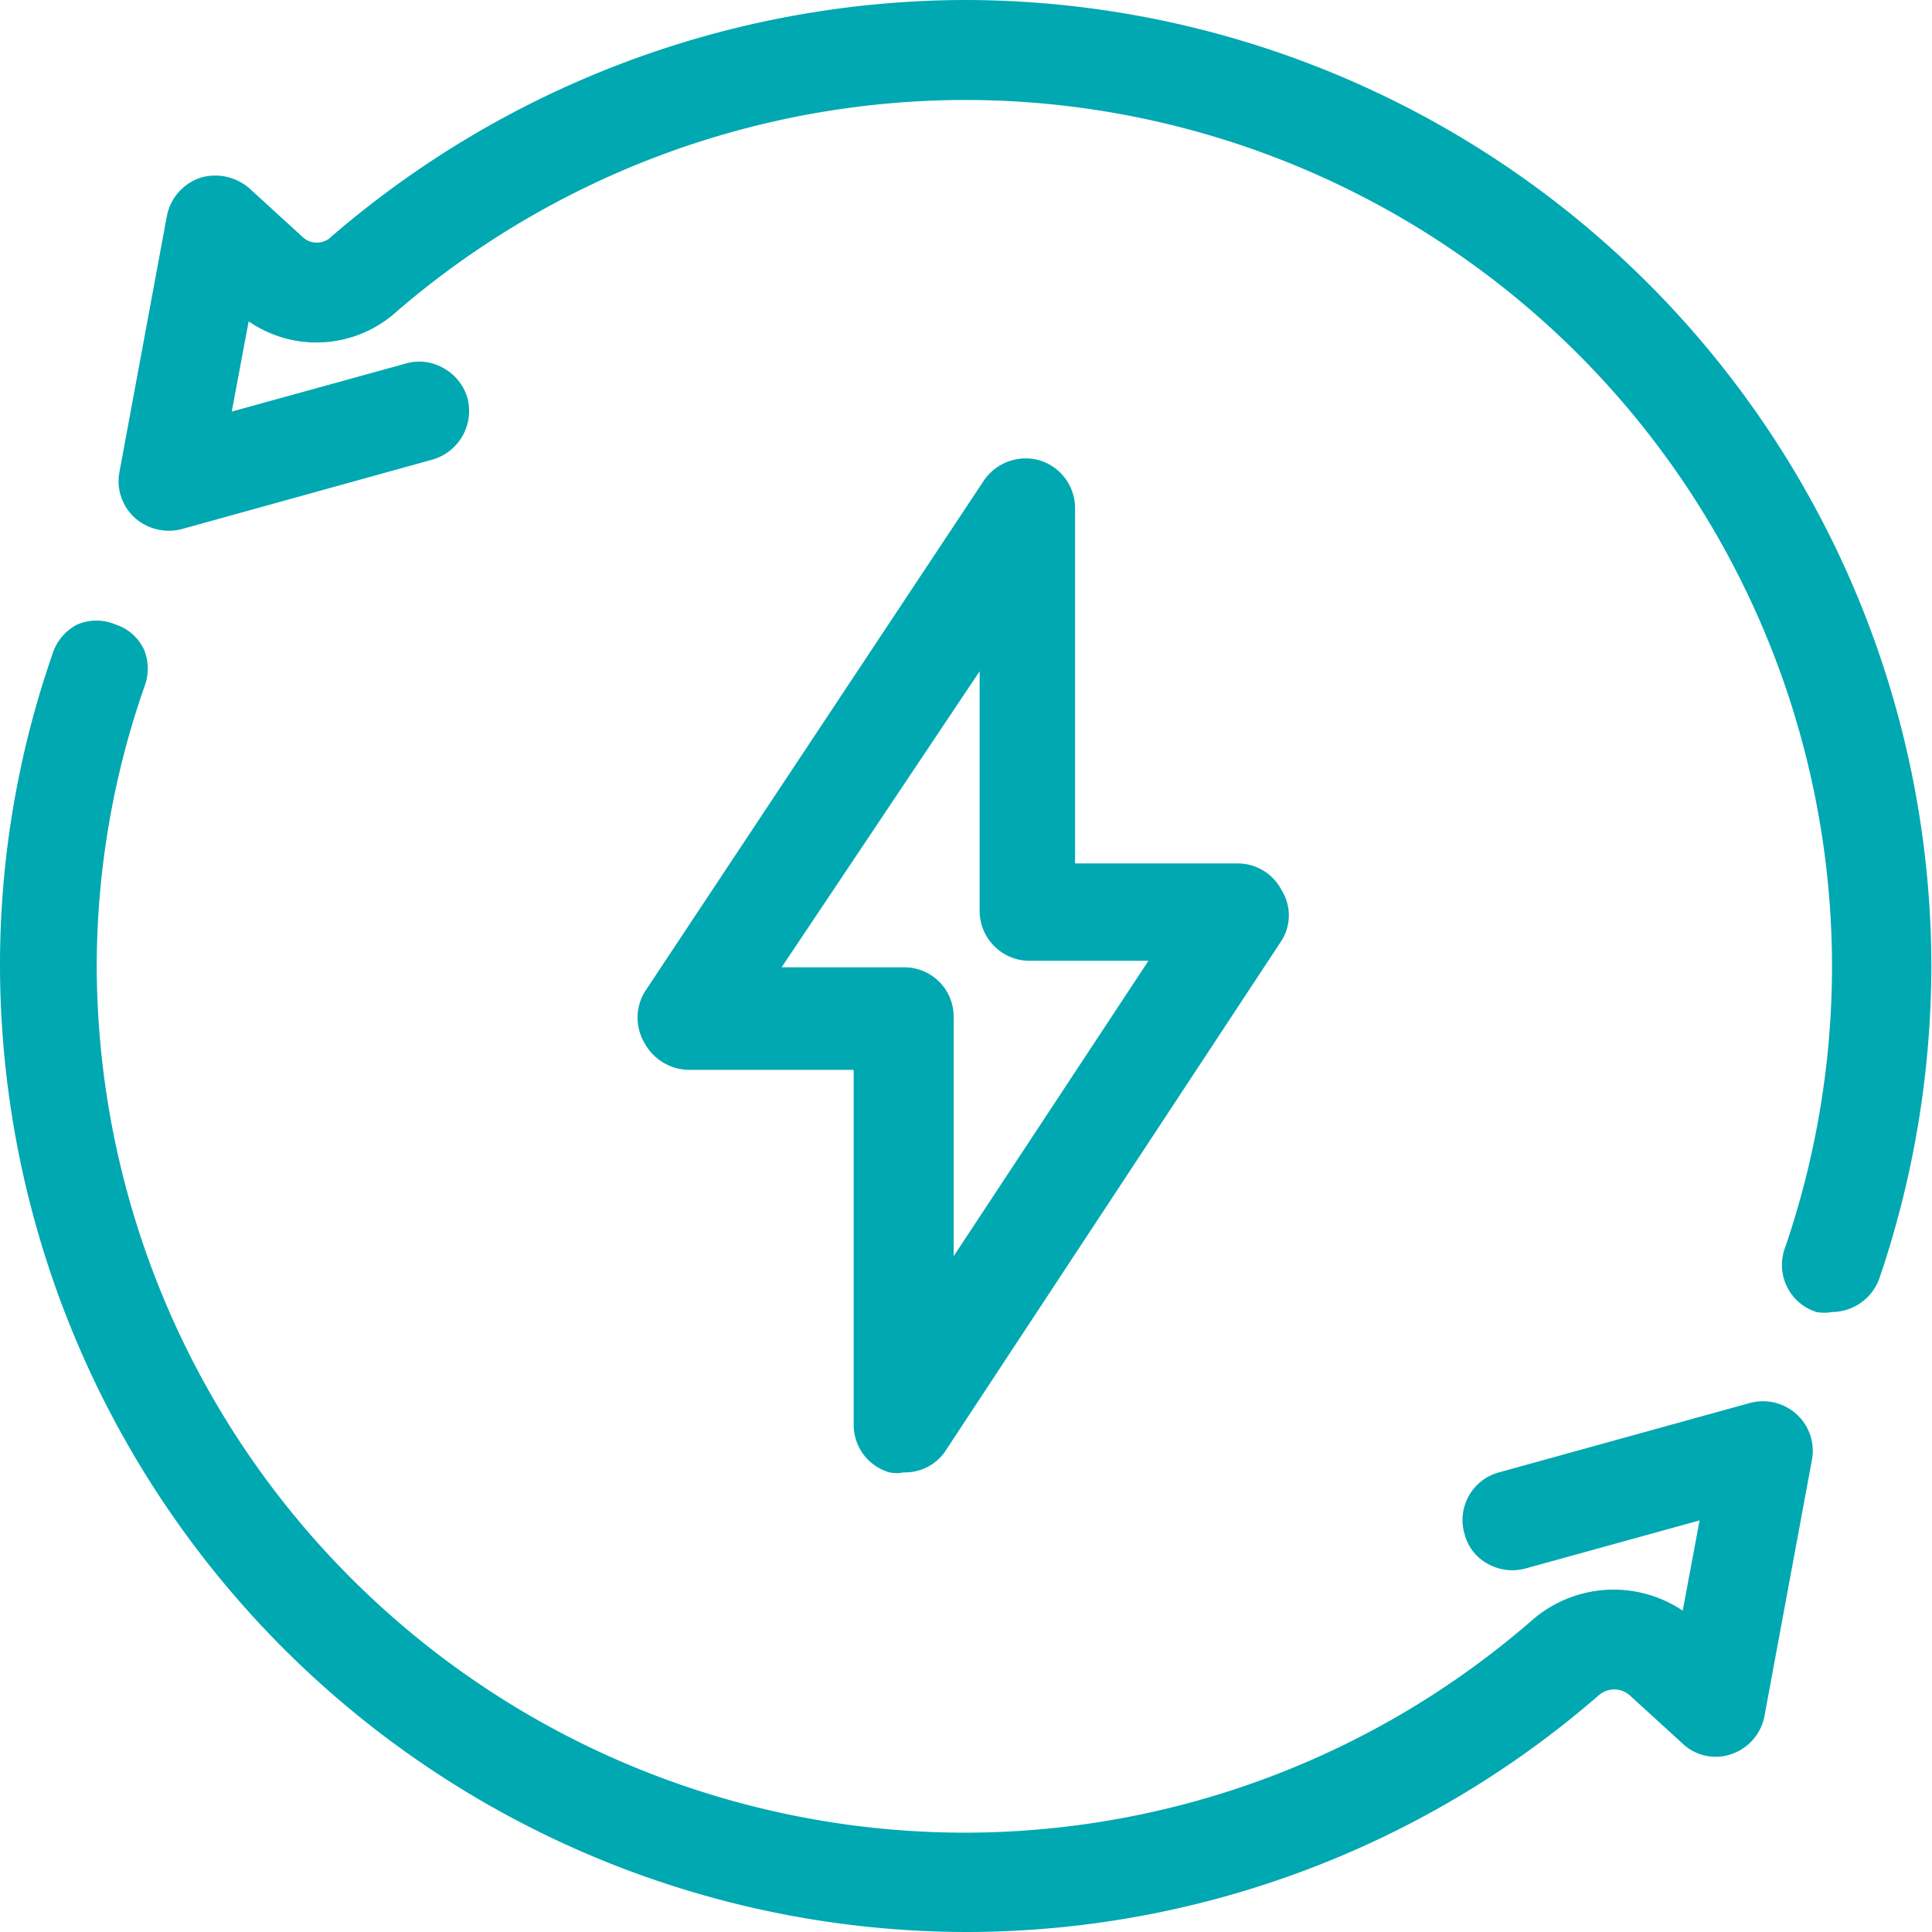 <svg xmlns="http://www.w3.org/2000/svg" viewBox="0 0 29.76 29.76"><defs><style>.cls-1{fill:#00a8b1;}</style></defs><title>Risorsa 7</title><g id="Livello_2" data-name="Livello 2"><g id="Livello_1-2" data-name="Livello 1"><path class="cls-1" d="M799.36-409.67l-.18,0a.56.56,0,0,1-.35-.72,13.78,13.78,0,0,0,.73-4.38A13.56,13.56,0,0,0,786-428.34a13.64,13.64,0,0,0-8.86,3.29,1.65,1.65,0,0,1-2.26,0l0,0-.38,2,3-.83a.57.57,0,0,1,.7.4.57.57,0,0,1-.4.69l-3.87,1.07a.53.53,0,0,1-.53-.13.56.56,0,0,1-.17-.52l.73-3.93a.57.57,0,0,1,.38-.44.57.57,0,0,1,.56.12l.8.74a.52.52,0,0,0,.73,0,14.77,14.77,0,0,1,9.62-3.59,14.7,14.7,0,0,1,14.69,14.68,14.65,14.65,0,0,1-.79,4.75.56.56,0,0,1-.54.38" transform="translate(-771.14 429.68)"/><path class="cls-1" d="M799.36-409.47a.67.67,0,0,1-.24,0,.76.76,0,0,1-.48-1,13.41,13.41,0,0,0,.72-4.32A13.36,13.36,0,0,0,786-428.14a13.44,13.44,0,0,0-8.74,3.25,1.84,1.84,0,0,1-2.29.16l-.26,1.39,2.68-.74a.74.74,0,0,1,.58.07.77.77,0,0,1,.37.46.78.78,0,0,1-.54.95l-3.86,1.07a.79.79,0,0,1-.73-.18.76.76,0,0,1-.23-.7l.73-3.94a.78.78,0,0,1,.51-.59.8.8,0,0,1,.76.16l.81.74a.32.32,0,0,0,.46,0,15,15,0,0,1,9.75-3.64,14.9,14.9,0,0,1,14.89,14.88,15,15,0,0,1-.8,4.81A.78.78,0,0,1,799.36-409.47ZM786-428.54a13.76,13.76,0,0,1,13.76,13.74,13.94,13.94,0,0,1-.74,4.45.37.37,0,0,0,.22.47.4.4,0,0,0,.47-.23,14.6,14.6,0,0,0,.78-4.69A14.5,14.5,0,0,0,786-429.28a14.61,14.61,0,0,0-9.49,3.54.73.73,0,0,1-1,0l-.8-.73a.36.36,0,0,0-.36-.08.35.35,0,0,0-.24.28l-.74,3.94a.37.37,0,0,0,.12.34.38.38,0,0,0,.34.08L777.7-423a.36.36,0,0,0,.25-.45.31.31,0,0,0-.18-.22.36.36,0,0,0-.27,0l-3.3.92.5-2.71.32.28a1.44,1.44,0,0,0,2,0A13.78,13.78,0,0,1,786-428.54Z" transform="translate(-771.14 429.68)"/><path class="cls-1" d="M786-400.12a14.7,14.7,0,0,1-14.66-14.71,14.84,14.84,0,0,1,.79-4.72.57.57,0,0,1,.72-.35.57.57,0,0,1,.36.72,13.39,13.39,0,0,0-.74,4.35A13.57,13.57,0,0,0,786-401.25a13.56,13.56,0,0,0,8.89-3.33,1.69,1.69,0,0,1,2.26,0l.05,0,.38-2-3,.83a.57.57,0,0,1-.69-.4.55.55,0,0,1,.39-.69l3.87-1.07a.52.52,0,0,1,.53.13.57.57,0,0,1,.18.52l-.74,3.93a.58.58,0,0,1-.37.44.59.59,0,0,1-.57-.12l-.8-.74a.55.55,0,0,0-.75,0,14.66,14.66,0,0,1-9.63,3.6" transform="translate(-771.14 429.68)"/><path class="cls-1" d="M786-399.92a14.91,14.91,0,0,1-14.86-14.91,14.59,14.59,0,0,1,.81-4.78.77.77,0,0,1,.38-.45.75.75,0,0,1,.59,0,.73.73,0,0,1,.44.39.78.78,0,0,1,0,.58,13.11,13.11,0,0,0-.73,4.29A13.38,13.38,0,0,0,786-401.45a13.33,13.33,0,0,0,8.76-3.29,1.91,1.91,0,0,1,2.3-.13l.26-1.39-2.68.74a.77.77,0,0,1-.58-.07.72.72,0,0,1-.36-.46.76.76,0,0,1,.53-.95l3.87-1.07a.77.77,0,0,1,.72.18.76.76,0,0,1,.23.7l-.73,3.94a.77.77,0,0,1-.51.59.74.74,0,0,1-.76-.17l-.8-.73a.36.36,0,0,0-.49,0A14.87,14.87,0,0,1,786-399.92Zm-13.33-19.81a.41.41,0,0,0-.16,0,.43.43,0,0,0-.19.21,14.47,14.47,0,0,0-.78,4.66A14.5,14.5,0,0,0,786-400.32a14.45,14.45,0,0,0,9.5-3.55.75.75,0,0,1,1,0l.8.73a.37.37,0,0,0,.36.08.37.37,0,0,0,.25-.28l.73-3.94a.4.4,0,0,0-.11-.34.36.36,0,0,0-.35-.08l-3.86,1.07a.36.36,0,0,0-.26.45.35.35,0,0,0,.17.22.4.4,0,0,0,.28,0l3.3-.92-.5,2.71-.31-.28a1.5,1.5,0,0,0-2,0,13.72,13.72,0,0,1-9,3.38,13.77,13.77,0,0,1-13.73-13.78,13.59,13.59,0,0,1,.75-4.42.39.39,0,0,0,0-.28.34.34,0,0,0-.21-.18A.25.25,0,0,0,772.67-419.73Z" transform="translate(-771.14 429.68)"/><path class="cls-1" d="M782.81-414.55h2.25a.56.56,0,0,1,.57.57v4.34l3.56-5.41H787a.56.56,0,0,1-.57-.57V-420Zm2.25,7.38a.45.45,0,0,1-.16,0,.57.57,0,0,1-.41-.54v-5.67h-2.74a.58.58,0,0,1-.5-.3.59.59,0,0,1,0-.59l5.23-7.87a.55.55,0,0,1,.63-.23.57.57,0,0,1,.41.54v5.67h2.71a.58.58,0,0,1,.5.3.55.55,0,0,1,0,.58l-5.18,7.88a.56.56,0,0,1-.48.26" transform="translate(-771.14 429.68)"/><path class="cls-1" d="M785.06-407a.54.54,0,0,1-.22,0,.76.76,0,0,1-.55-.73v-5.47h-2.54a.79.79,0,0,1-.68-.41.77.77,0,0,1,0-.79l5.22-7.87a.78.78,0,0,1,.86-.32.77.77,0,0,1,.55.74v5.47h2.51a.76.76,0,0,1,.67.41.73.73,0,0,1,0,.78l-5.19,7.88A.75.75,0,0,1,785.06-407ZM787-422.23a.37.37,0,0,0-.31.17l-5.22,7.88a.38.38,0,0,0,0,.37.38.38,0,0,0,.33.2h2.94v5.87a.36.36,0,0,0,.27.35.36.36,0,0,0,.41-.15l5.19-7.88a.35.35,0,0,0,0-.37.37.37,0,0,0-.32-.2h-2.91v-5.87a.37.37,0,0,0-.26-.35ZM785.43-409v-5a.38.38,0,0,0-.37-.37h-2.62l4.16-6.29v5a.38.38,0,0,0,.37.37h2.6Zm-2.25-5.78h1.88a.76.76,0,0,1,.77.77v3.68l3-4.55H787a.77.77,0,0,1-.77-.77v-3.69Z" transform="translate(-771.14 429.68)"/></g></g></svg>